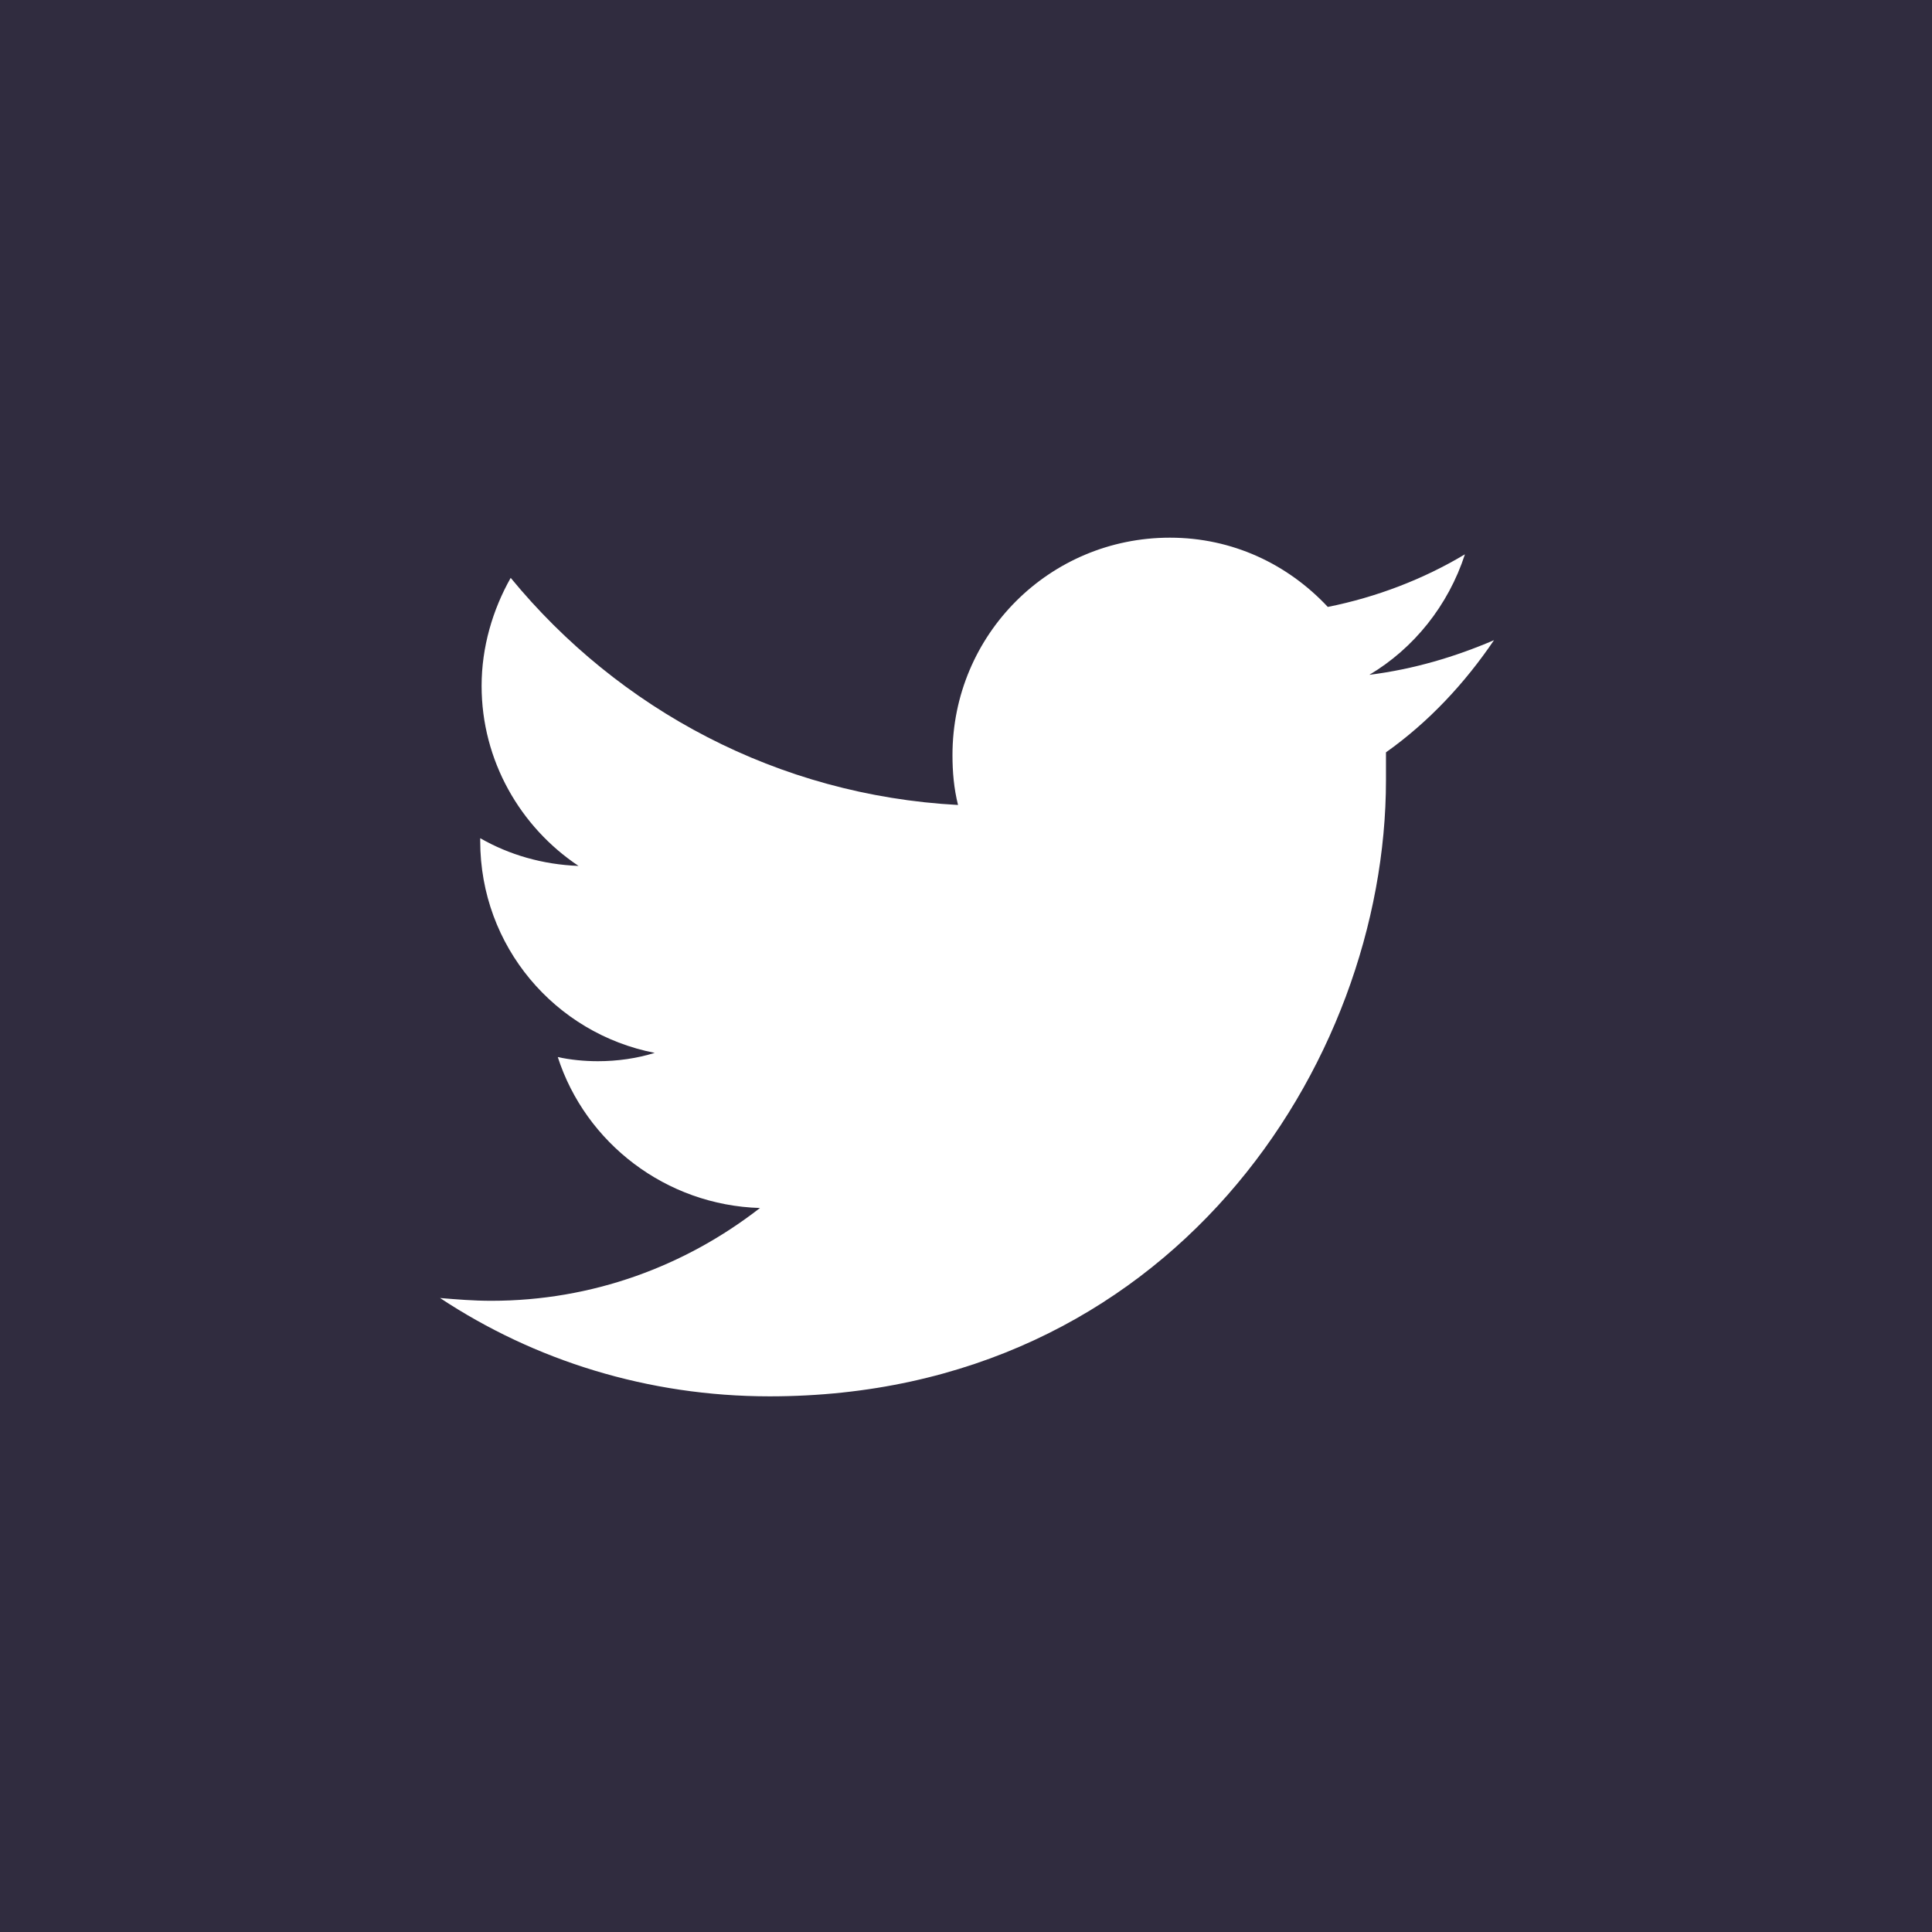 <svg width="90" height="90" viewBox="0 0 90 90" fill="none" xmlns="http://www.w3.org/2000/svg">
<rect width="90" height="90" fill="#302C3F"/>
<path d="M35.854 65.047C54.435 65.047 64.564 49.628 64.564 36.338C64.564 35.886 64.564 35.435 64.564 35.047C66.564 33.628 68.241 31.822 69.596 29.822C67.79 30.596 65.854 31.177 63.79 31.435C65.854 30.209 67.467 28.209 68.242 25.822C66.306 26.983 64.112 27.822 61.854 28.273C59.983 26.273 57.403 25.047 54.499 25.047C48.887 25.047 44.37 29.564 44.37 35.176C44.37 35.951 44.435 36.725 44.629 37.499C36.241 37.047 28.822 33.047 23.79 26.919C22.951 28.402 22.435 30.144 22.435 31.951C22.435 35.435 24.241 38.531 26.951 40.338C25.274 40.273 23.725 39.822 22.37 39.047C22.37 39.112 22.37 39.112 22.37 39.176C22.37 44.08 25.854 48.144 30.5 49.047C29.661 49.306 28.758 49.435 27.854 49.435C27.209 49.435 26.564 49.37 25.983 49.241C27.274 53.241 31.016 56.144 35.403 56.273C31.919 58.983 27.596 60.596 22.887 60.596C22.048 60.596 21.274 60.531 20.5 60.467C24.887 63.37 30.177 65.047 35.854 65.047Z" fill="white"/>
</svg>
